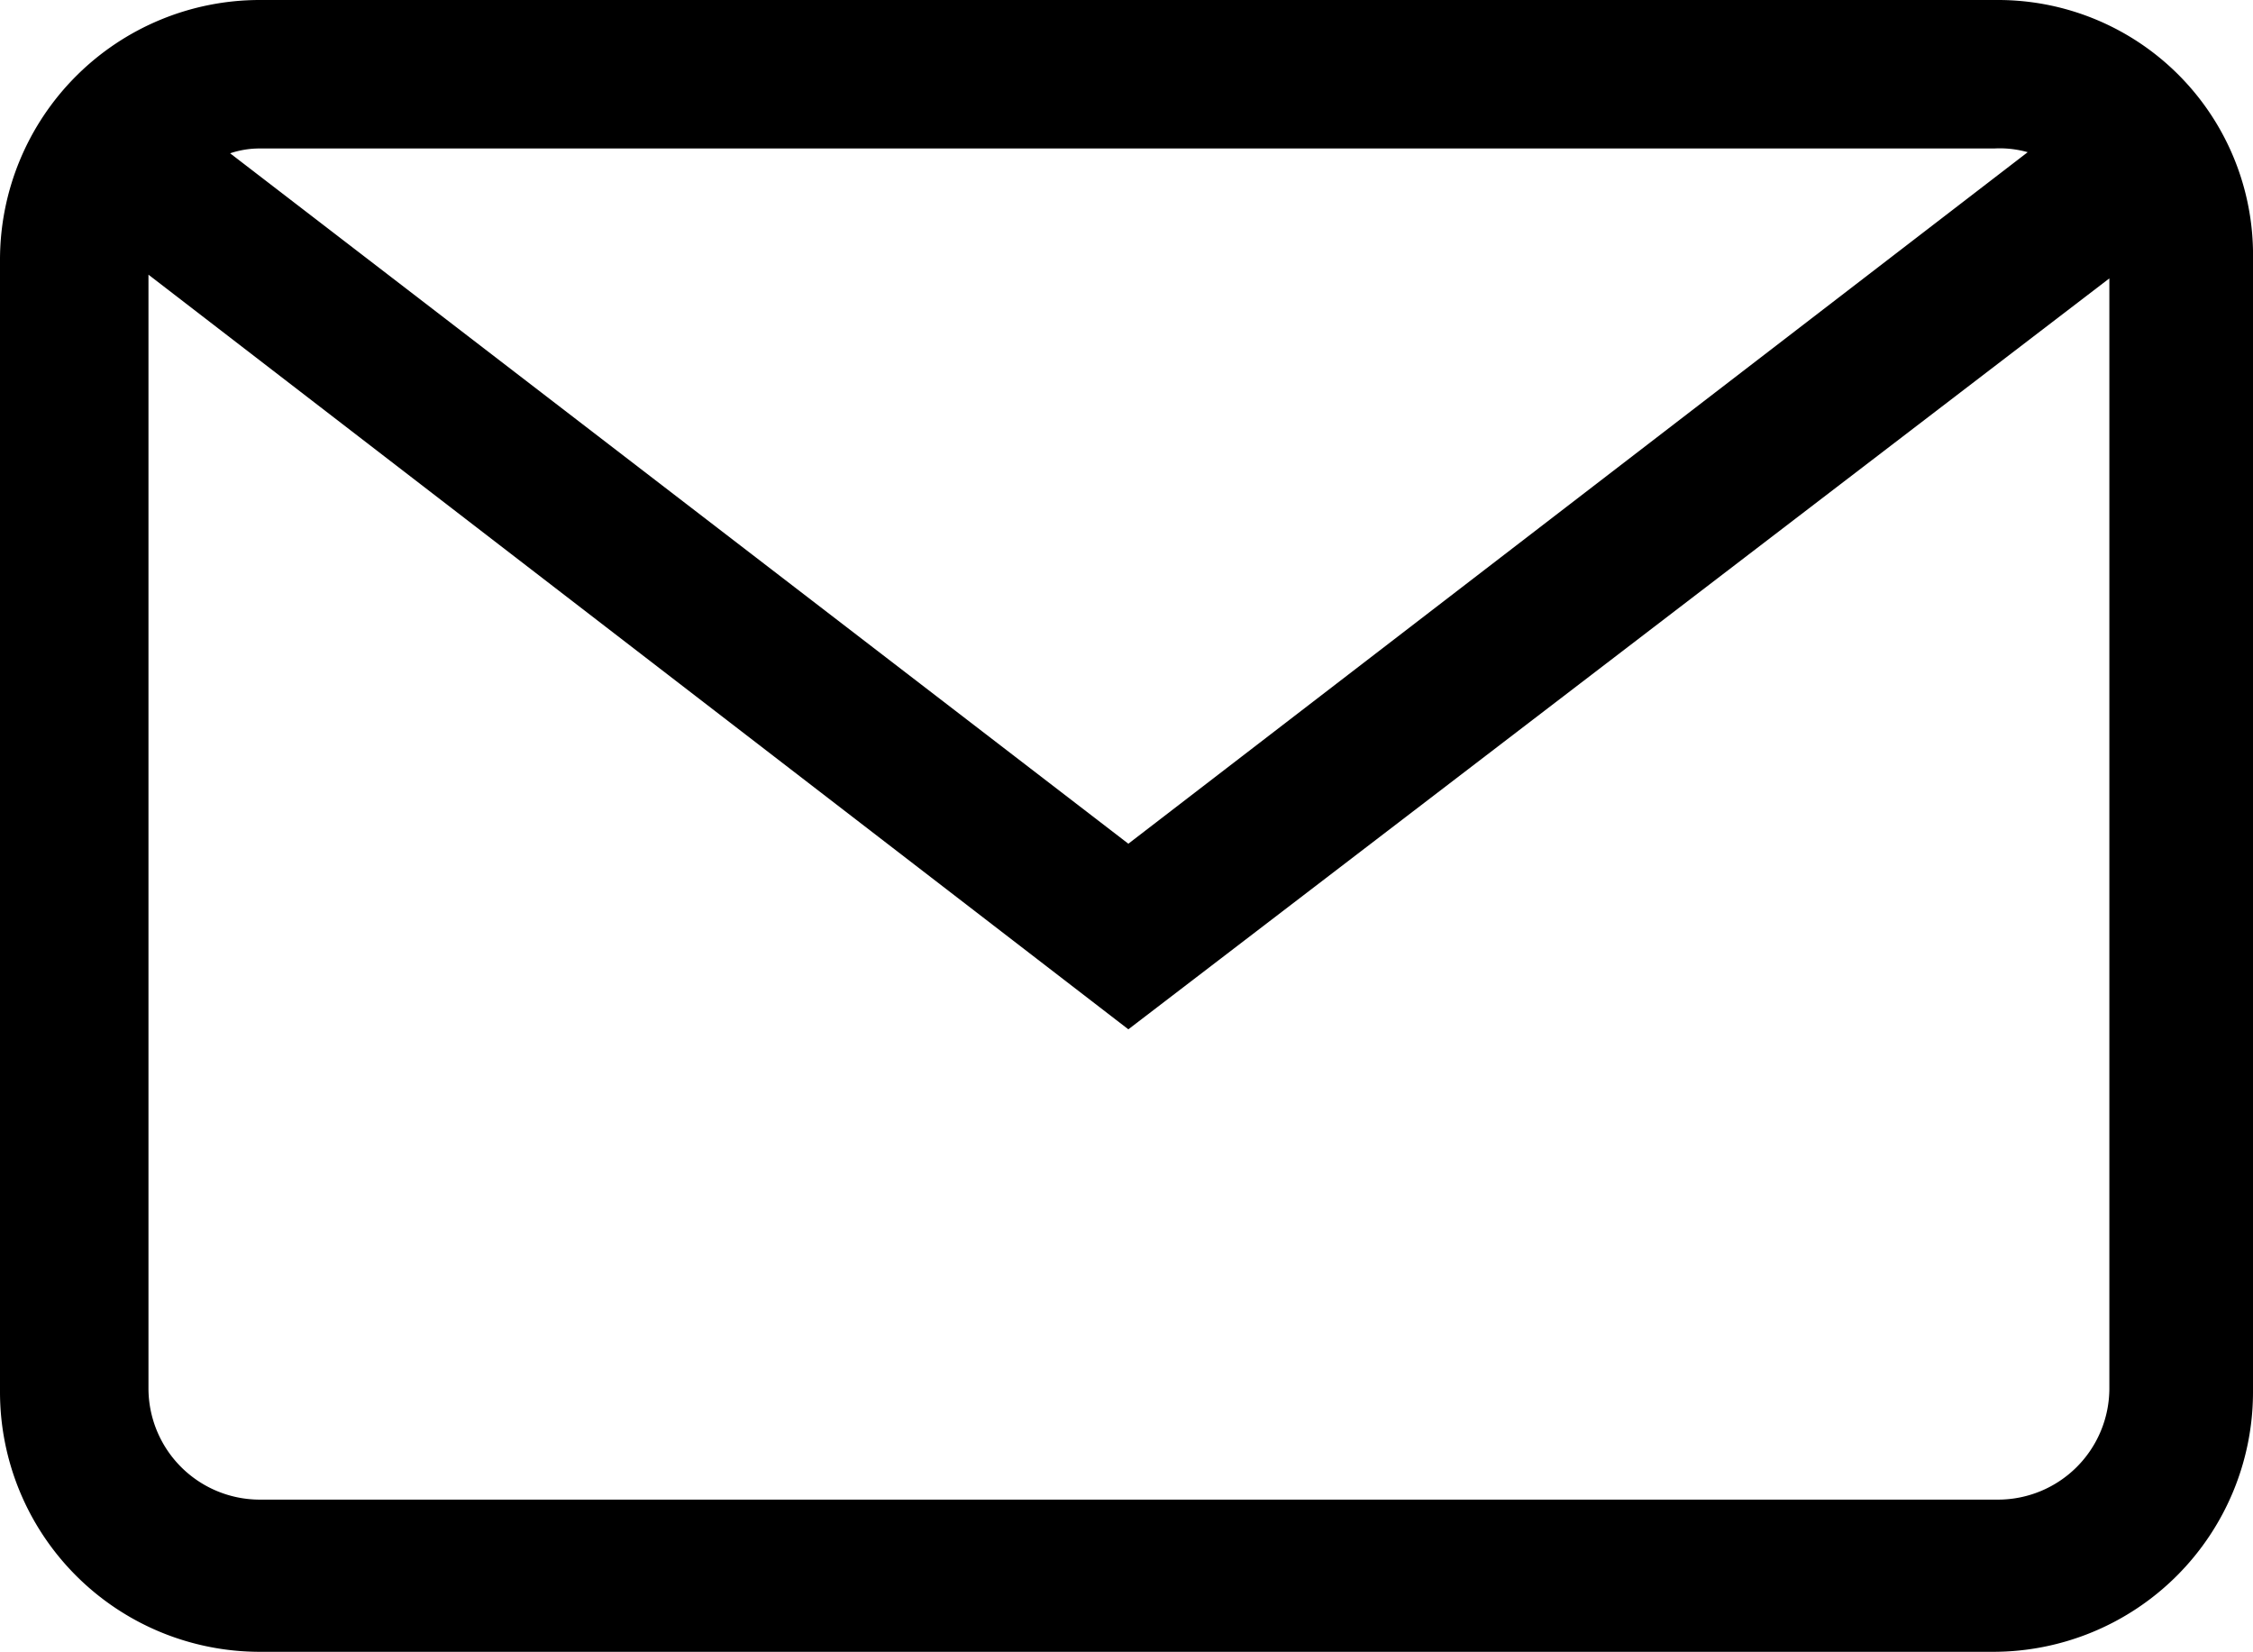 <svg id="Layer_1" data-name="Layer 1" xmlns="http://www.w3.org/2000/svg" viewBox="0 0 60.7 44.5"><title>Mail</title><path d="M66,20.27H19.17a7,7,0,0,0-7,7v30.5a7,7,0,0,0,7,7h46.7a7,7,0,0,0,7-7V27.27A6.87,6.87,0,0,0,66,20.27Zm-46.8,4h46.7a2.77,2.77,0,0,1,.9.1L42.57,43l-24.2-18.6A2.49,2.49,0,0,1,19.17,24.27ZM69,57.67a3,3,0,0,1-3,3H19.17a3,3,0,0,1-3-3v-30L42.57,48,69,27.77Z" transform="translate(-12.17 -20.27)"/></svg>